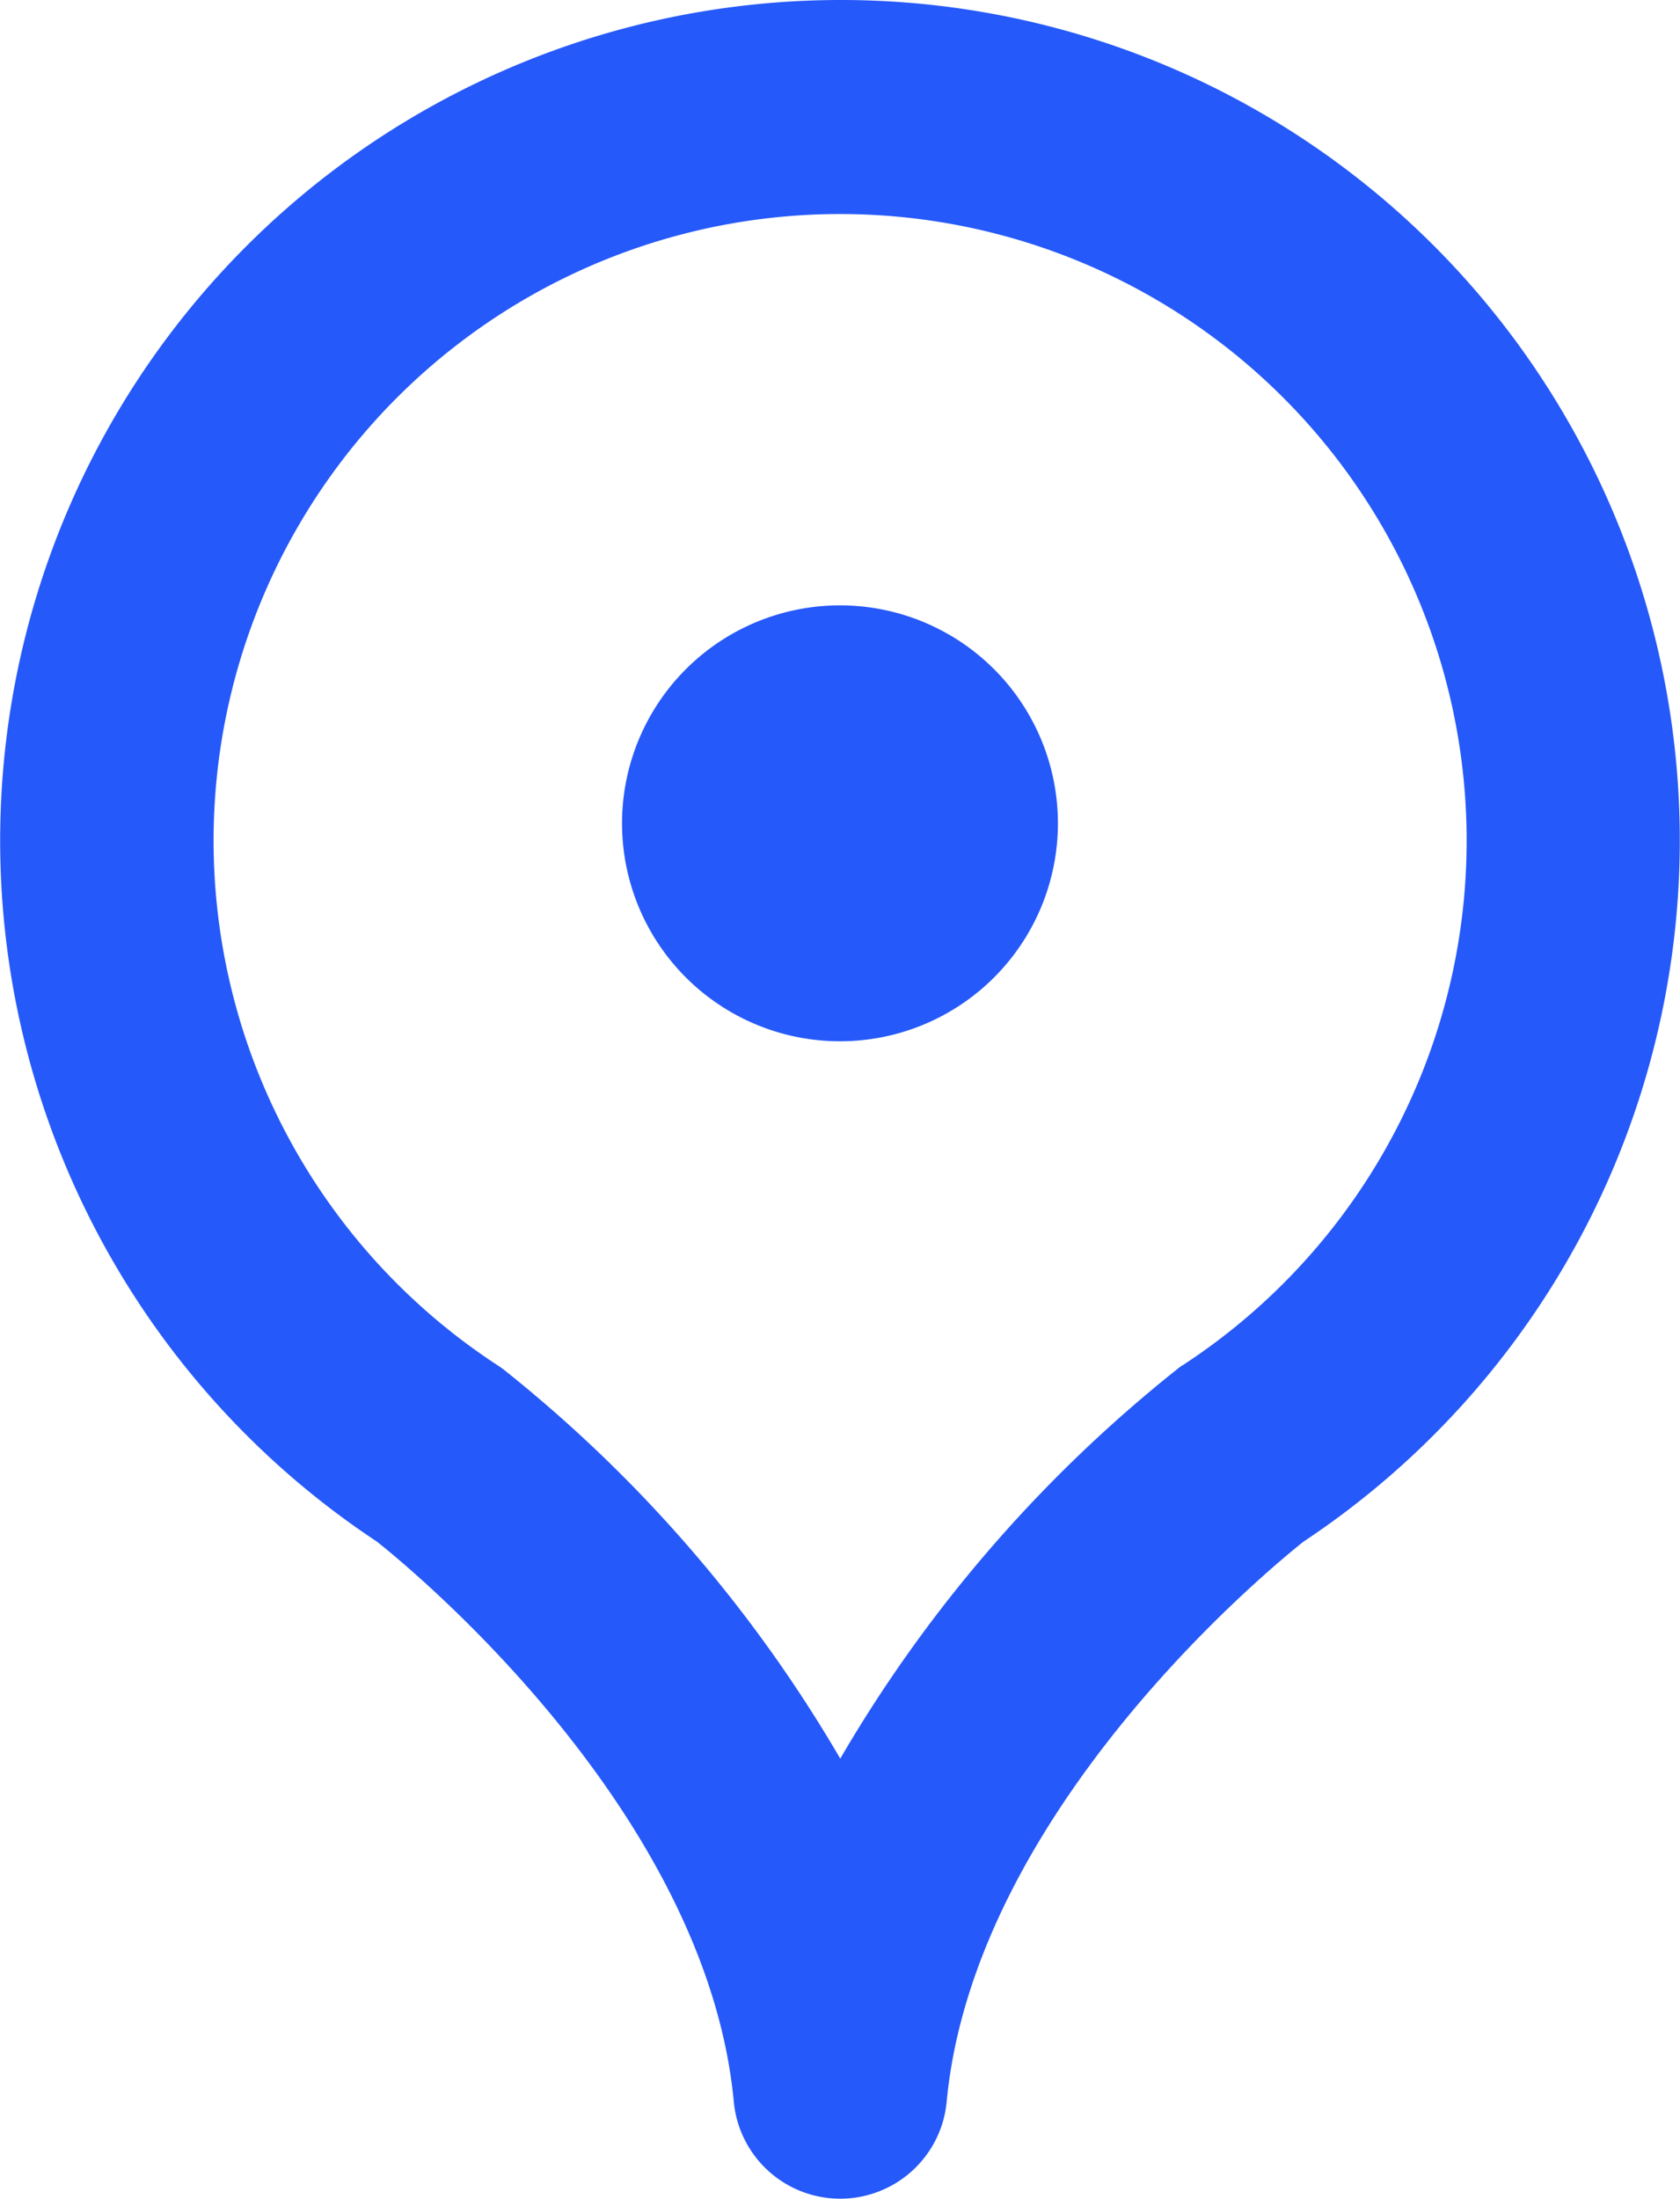 <svg id="luogo" xmlns="http://www.w3.org/2000/svg" width="29.123" height="38.116" viewBox="0 0 29.123 38.116">
  <defs>
    <clipPath id="clip-path">
      <rect width="29.123" height="38.116" transform="translate(0 0)" fill="#2659f9"/>
    </clipPath>
  </defs>
  <g transform="translate(0 0)" clip-path="url(#clip-path)">
    <path d="M26.753,6.6A14.526,14.526,0,0,0,14.563,0h0a14.57,14.57,0,0,0-8.03,26.721c.521.412,5.713,4.643,6.188,9.714a1.853,1.853,0,0,0,3.689,0c.477-5.078,5.678-9.311,6.189-9.715A14.589,14.589,0,0,0,26.753,6.6M20.5,23.664c-.036.024-.071.048-.1.074a24.176,24.176,0,0,0-5.834,6.745A24.194,24.194,0,0,0,8.73,23.738c-.034-.026-.069-.05-.106-.074a10.861,10.861,0,1,1,11.879,0" fill="#2659f9"/>
    <path d="M14.561,10.493a3.778,3.778,0,1,0,3.778,3.778,3.778,3.778,0,0,0-3.778-3.778" fill="#2659f9"/>
  </g>
</svg>
